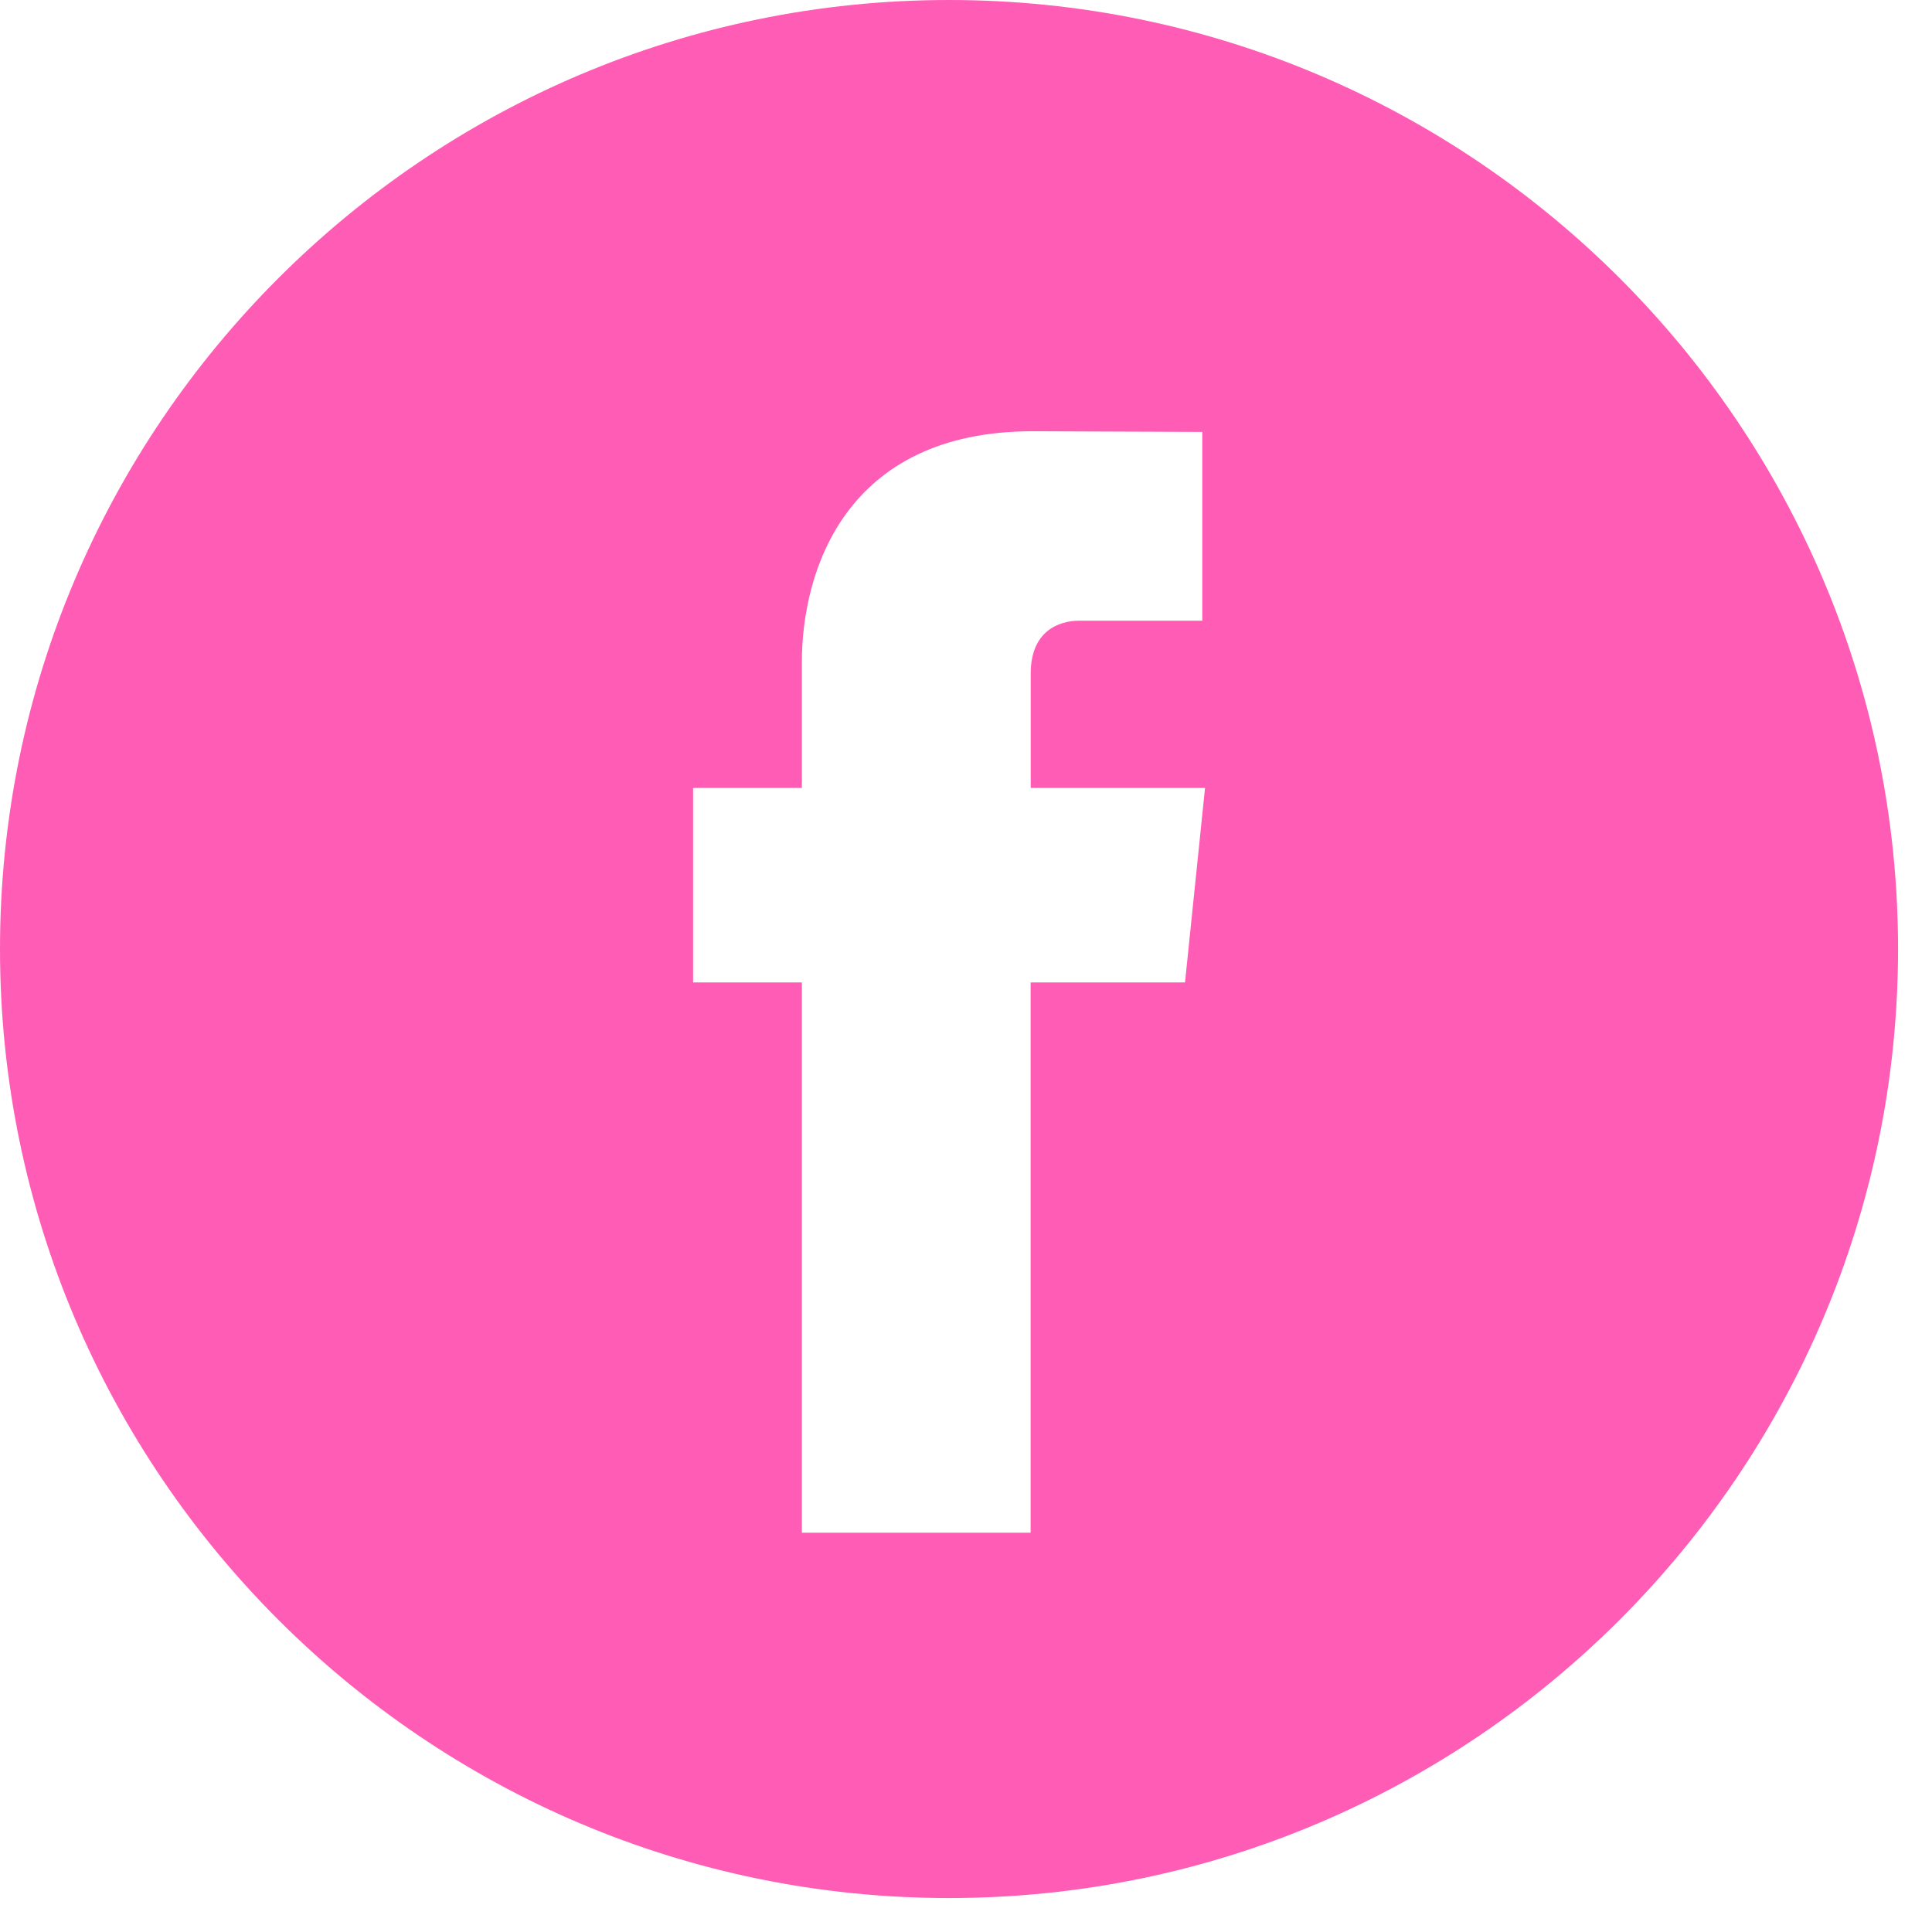 <svg width="47" height="47" viewBox="0 0 47 47" fill="none" xmlns="http://www.w3.org/2000/svg">
<path d="M23.087 0C10.357 0 0 10.357 0 23.087C0 35.816 10.357 46.174 23.087 46.174C35.816 46.174 46.174 35.816 46.174 23.087C46.174 10.357 35.818 0 23.087 0ZM28.828 23.9H25.072V37.287H19.507C19.507 37.287 19.507 29.972 19.507 23.9H16.861V19.168H19.507V16.108C19.507 13.916 20.548 10.491 25.123 10.491L29.248 10.507V15.1C29.248 15.1 26.742 15.1 26.254 15.1C25.767 15.1 25.074 15.343 25.074 16.389V19.169H29.315L28.828 23.9Z" fill="#FF5DB5"/>
</svg>
